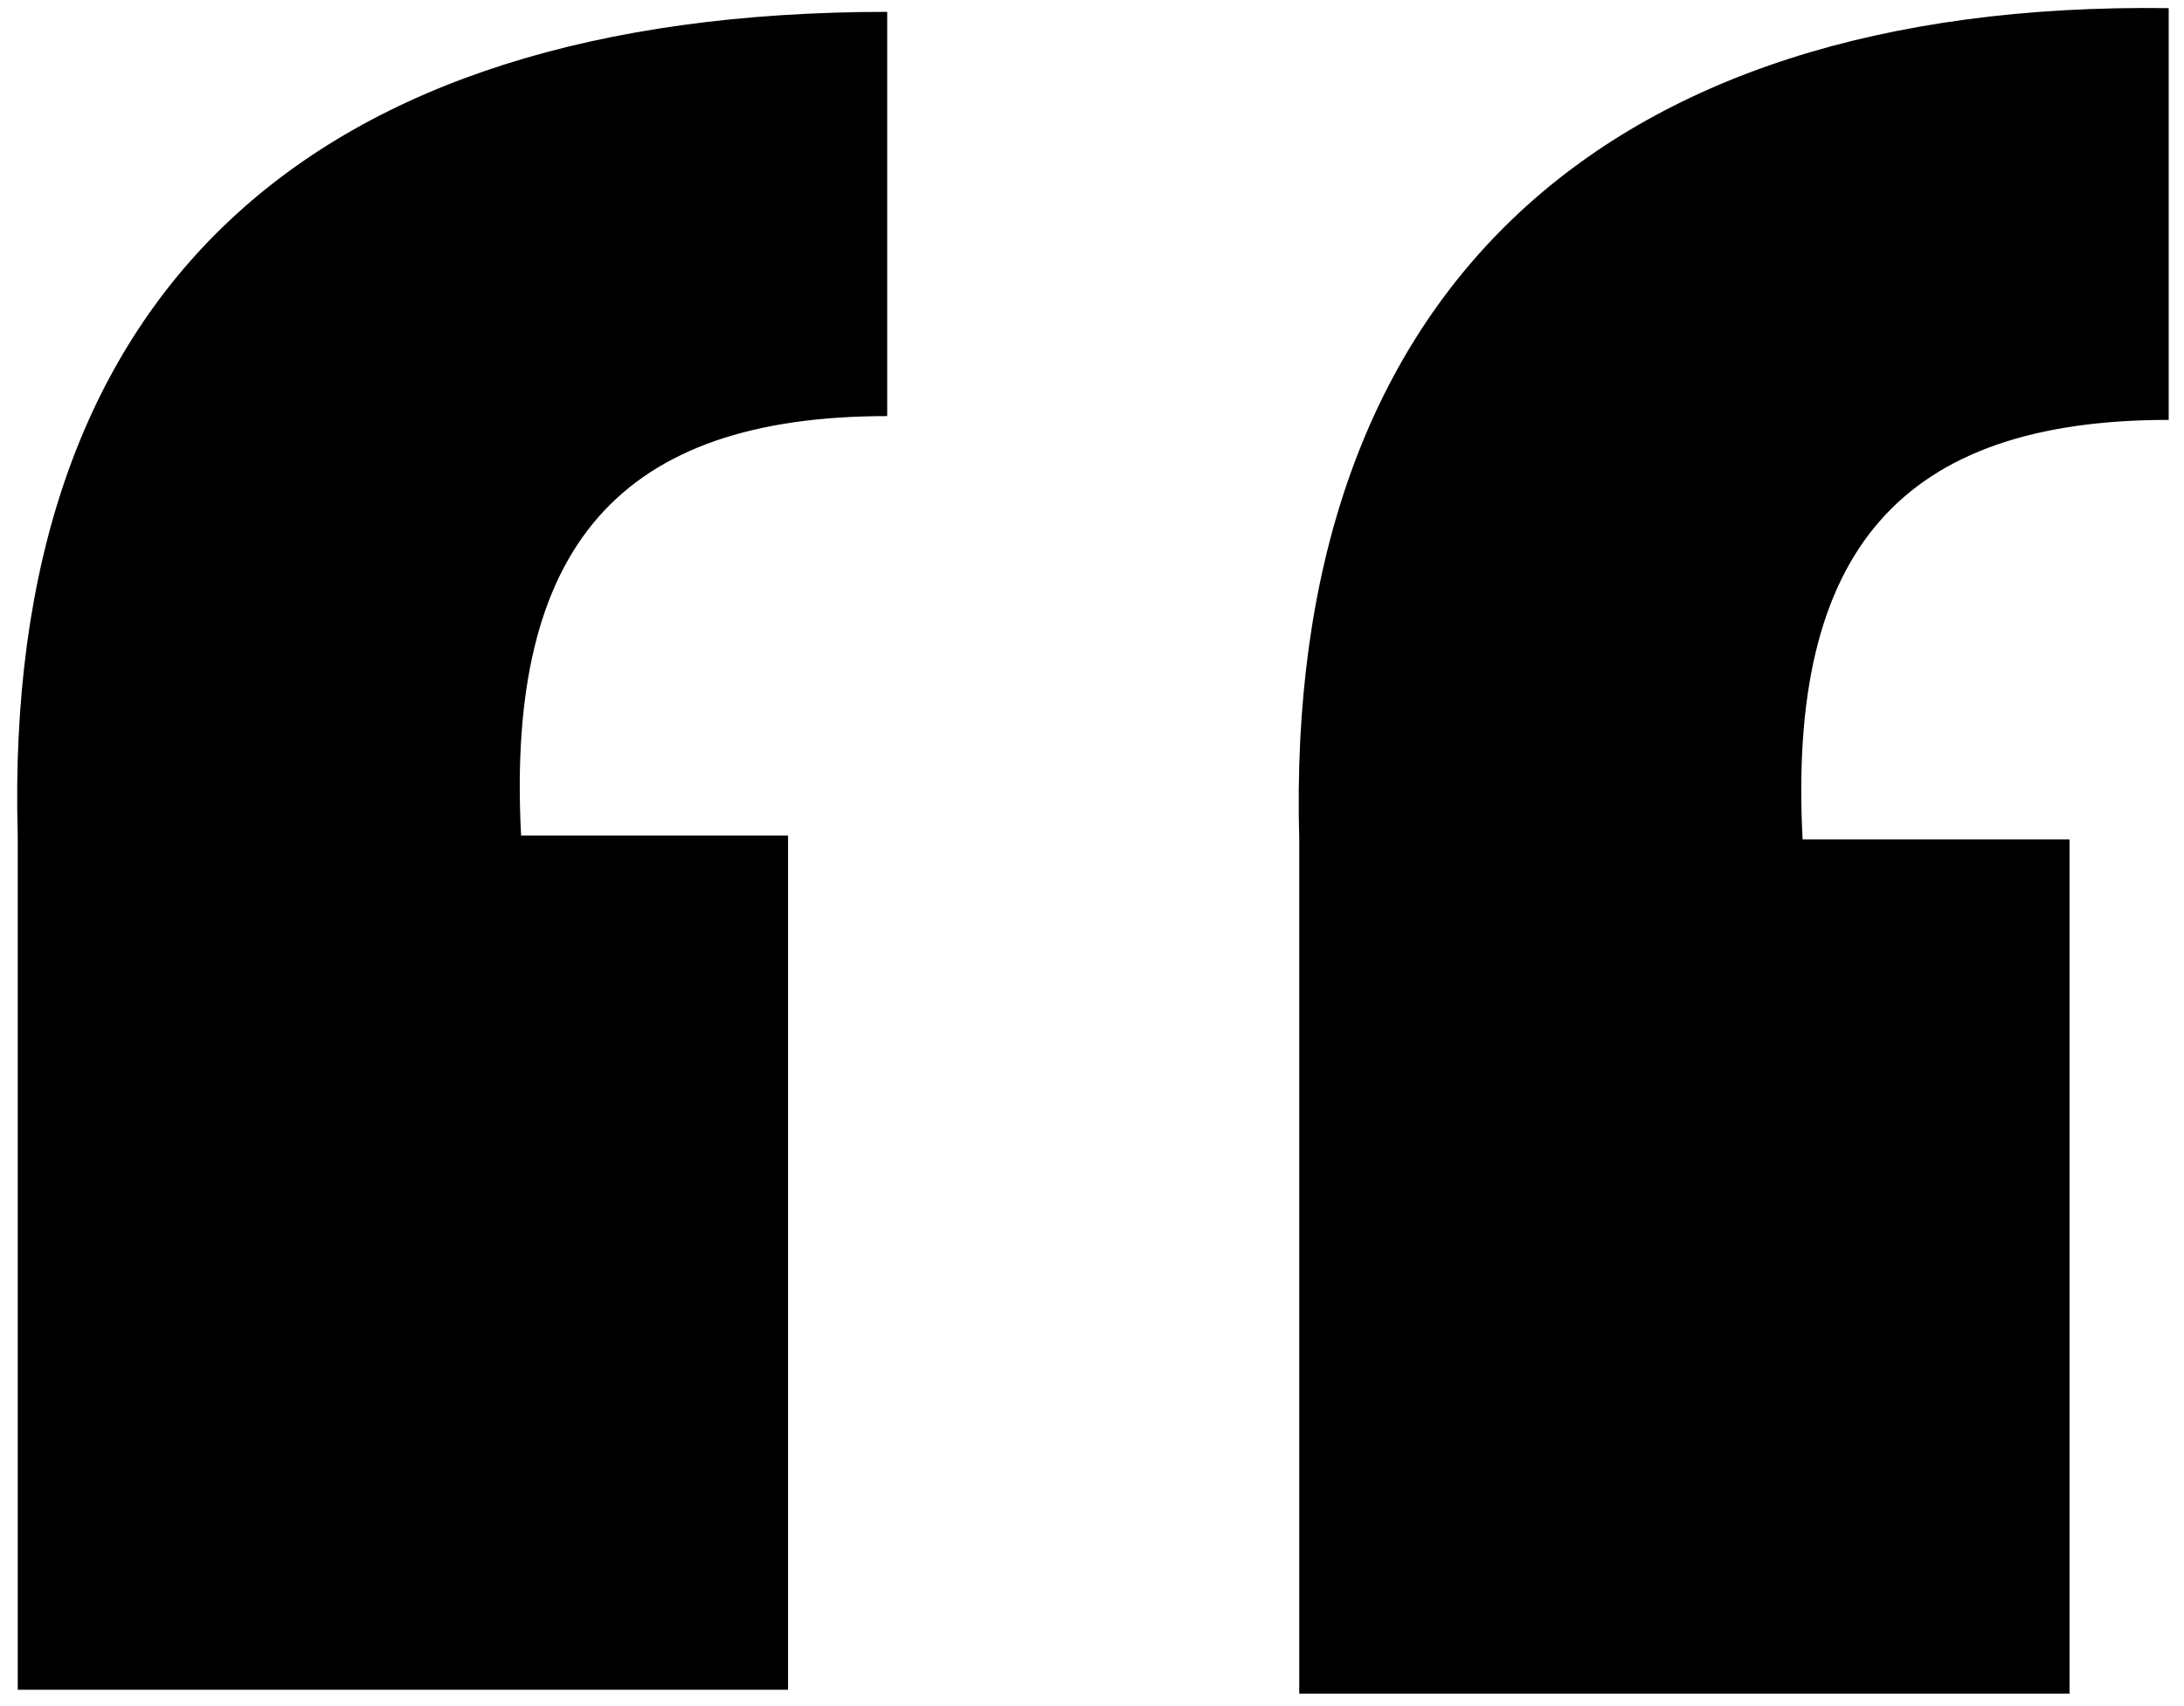<?xml version="1.0" encoding="UTF-8"?>
<svg id="Layer_1" xmlns="http://www.w3.org/2000/svg" version="1.1" viewBox="0 0 174.539 136.317">
  <!-- Generator: Adobe Illustrator 29.5.1, SVG Export Plug-In . SVG Version: 2.1.0 Build 141)  -->
  <path d="M1.417,135.049v-68.269C.196,23.504,24.581.948,70.902.948v32.308c-21.334,0-30.474,10.36-29.258,33.524h21.334v68.269H1.417ZM103.832,135.358v-68.269C102.611,23.808,127.603.036,173.316.65v32.91c-21.334,0-30.474,10.366-29.258,33.53h21.334v68.269h-61.56Z"/>
</svg>